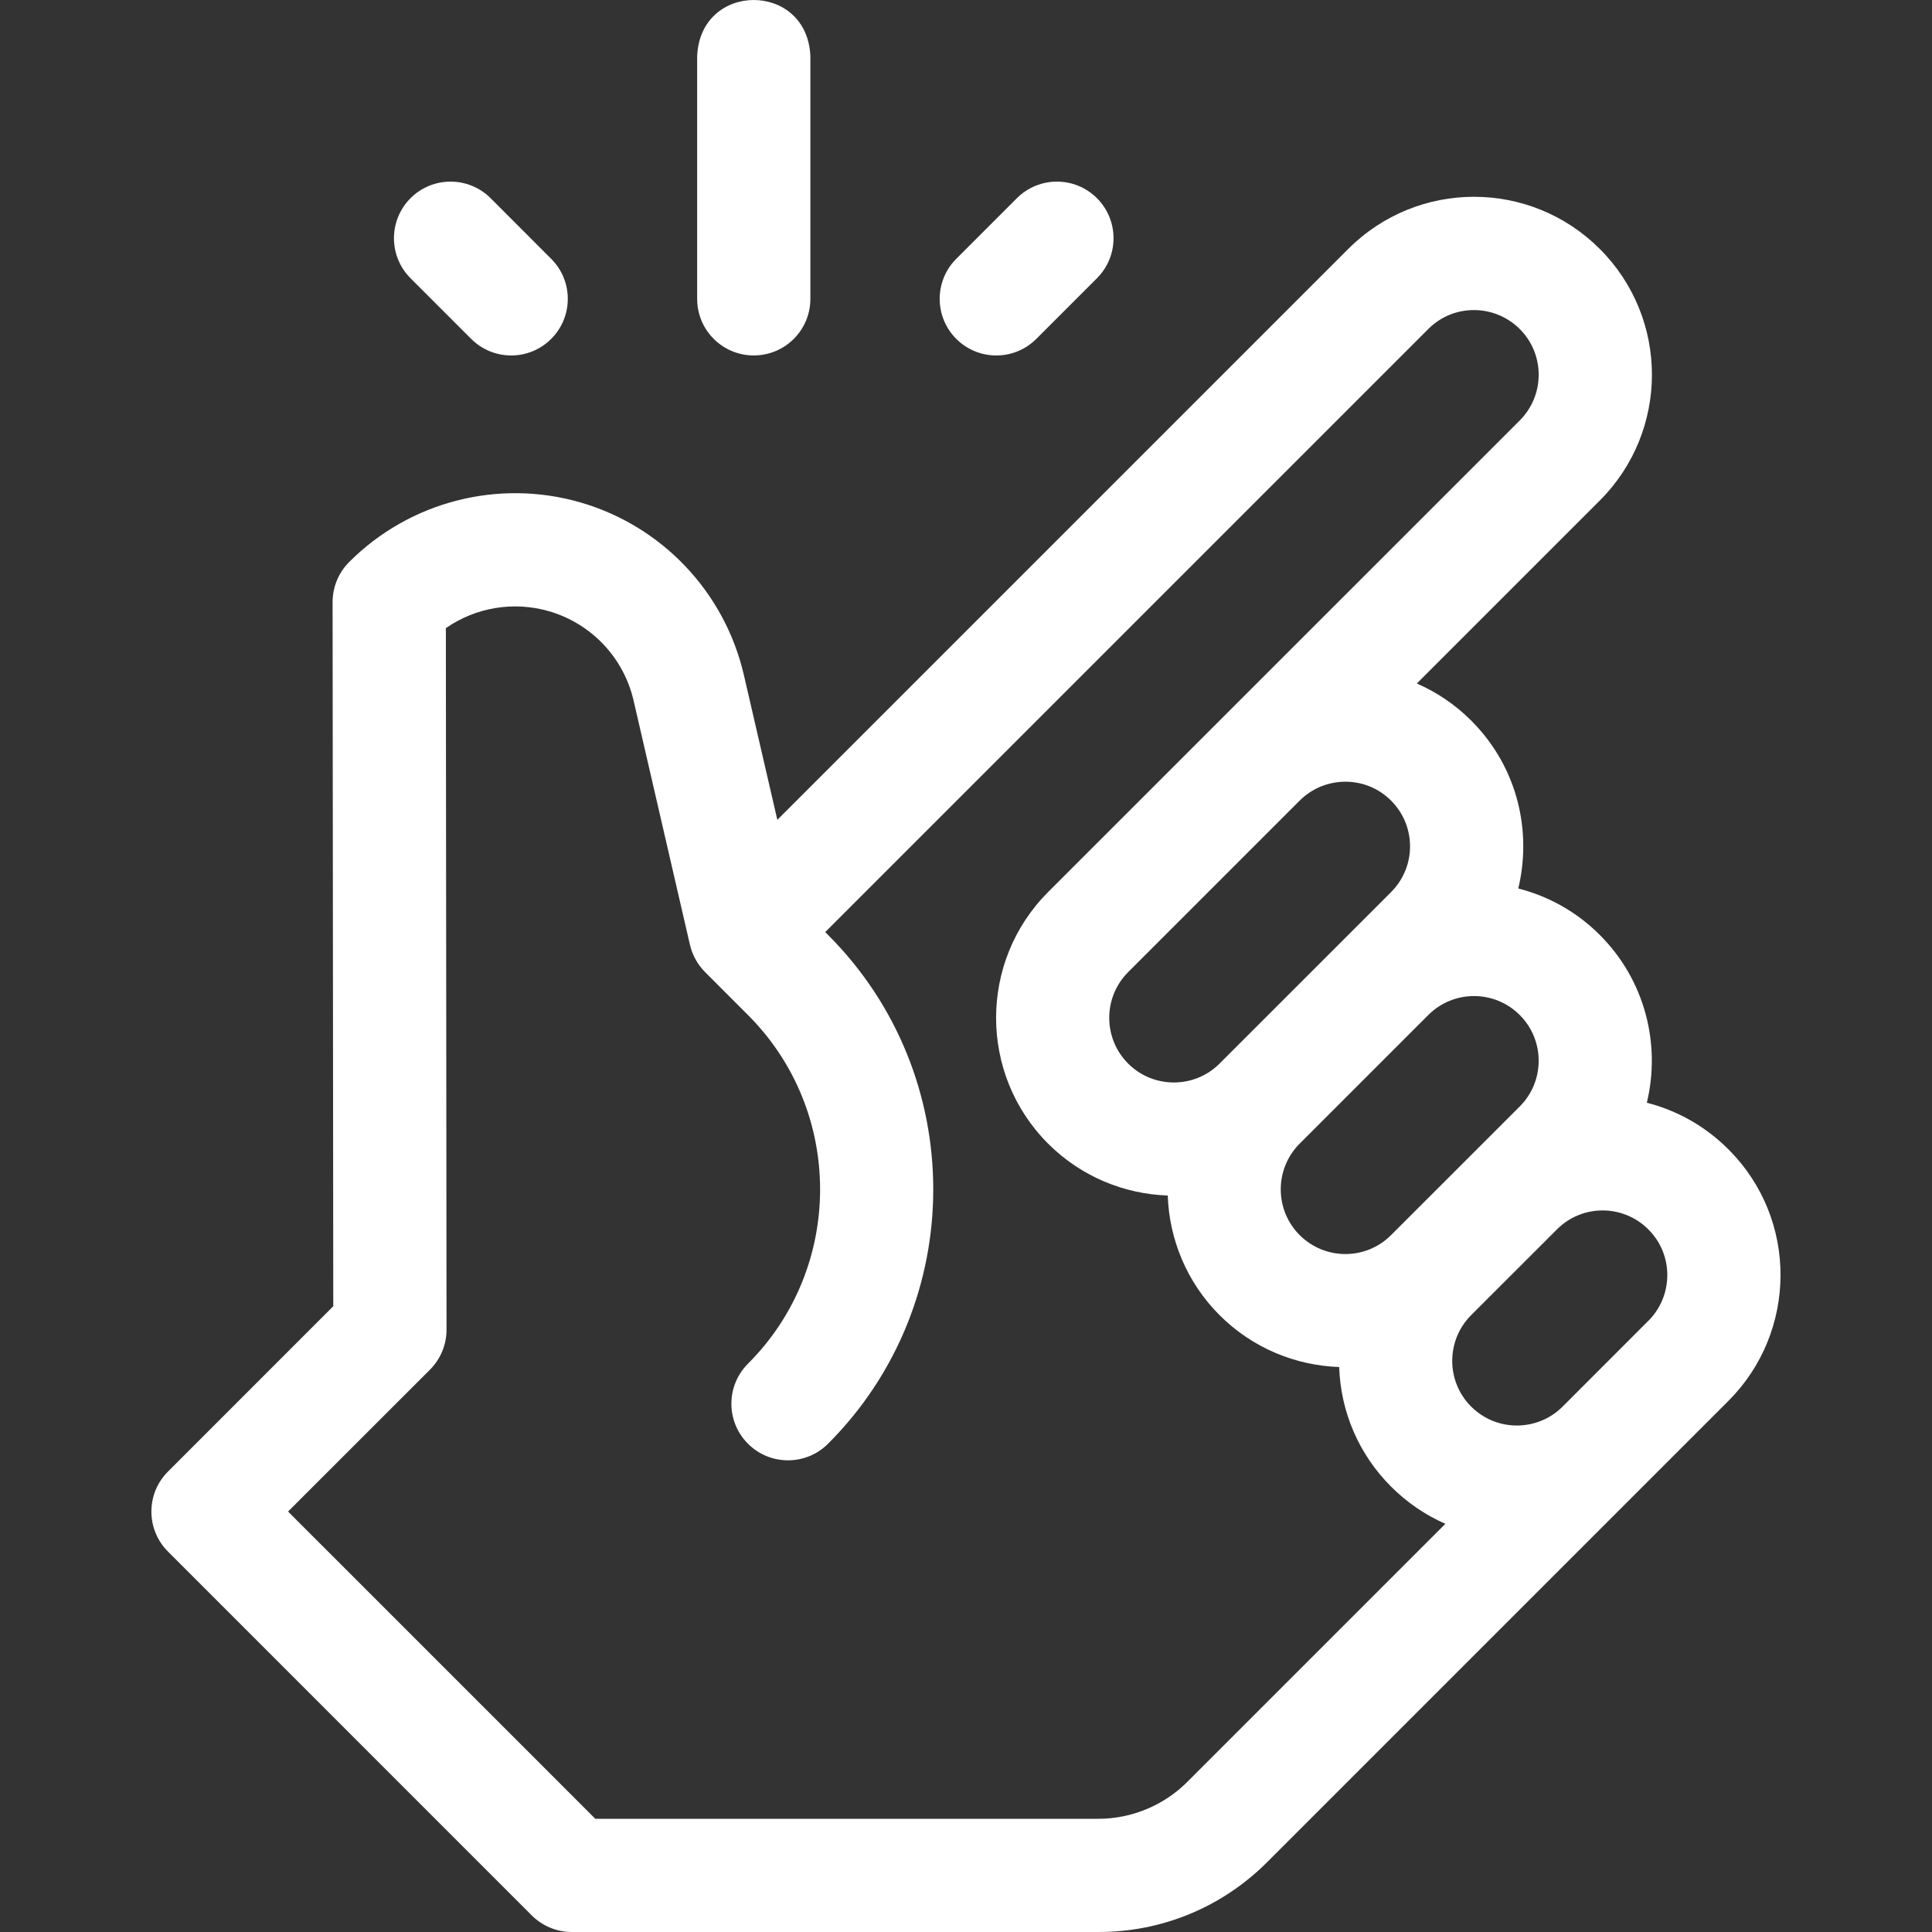 <svg width="40" height="40" viewBox="0 0 40 40" fill="none" xmlns="http://www.w3.org/2000/svg">
<rect x="0" y="0" width="40" height="40" fill="#333333" stroke="none"/>
<g clip-path="url(#clip0_54_390)">
<path d="M35.785 23.796C35.311 23.321 34.729 22.992 34.096 22.831C34.387 21.624 34.063 20.297 33.122 19.357C32.639 18.873 32.053 18.553 31.434 18.395C31.709 17.258 31.454 15.914 30.459 14.918C30.125 14.585 29.742 14.329 29.334 14.151L33.123 10.362C34.56 8.923 34.562 6.594 33.122 5.154C31.684 3.716 29.355 3.713 27.914 5.154L16.094 16.974L15.402 13.979C15.005 12.258 13.704 10.886 12.006 10.399C10.309 9.912 8.478 10.386 7.23 11.635C7.229 11.635 7.229 11.636 7.229 11.636C7.009 11.856 6.886 12.155 6.886 12.466L6.9 27.044L3.478 30.467C3.02 30.924 3.02 31.666 3.478 32.124L11.01 39.657C11.23 39.876 11.528 40 11.839 40H22.744C24.063 40 25.303 39.486 26.236 38.553L35.785 29.004C37.206 27.584 37.241 25.25 35.785 23.796ZM29.571 21.015C30.095 20.491 30.942 20.492 31.465 21.015C31.987 21.537 31.987 22.386 31.465 22.908L28.801 25.571C28.277 26.096 27.43 26.093 26.908 25.571C26.386 25.049 26.386 24.2 26.908 23.678L29.571 21.015ZM25.25 22.02C24.729 22.542 23.879 22.542 23.357 22.02C22.835 21.498 22.835 20.649 23.357 20.127L26.908 16.576C27.43 16.054 28.28 16.054 28.801 16.576C29.325 17.1 29.324 17.947 28.801 18.469C28.801 18.469 28.801 18.47 28.801 18.47C28.801 18.469 25.25 22.02 25.25 22.02ZM24.578 36.896C24.095 37.379 23.427 37.656 22.744 37.656H12.325L5.964 31.295L8.902 28.358C9.122 28.138 9.245 27.839 9.245 27.528L9.231 13.005C9.845 12.578 10.626 12.442 11.36 12.653C12.239 12.905 12.913 13.615 13.118 14.505L14.285 19.562C14.335 19.779 14.446 19.973 14.598 20.126C14.598 20.126 15.486 21.015 15.486 21.015C17.477 23.005 17.477 26.244 15.486 28.234C15.028 28.692 15.028 29.434 15.486 29.891C15.944 30.349 16.686 30.349 17.144 29.891C20.048 26.987 20.048 22.261 17.144 19.357L17.085 19.298L29.572 6.811C30.107 6.276 30.955 6.302 31.465 6.812C31.987 7.334 31.988 8.181 31.465 8.705L21.7 18.469C20.264 19.905 20.264 22.242 21.7 23.678C22.386 24.363 23.277 24.721 24.177 24.752C24.208 25.652 24.565 26.543 25.25 27.229C25.936 27.914 26.826 28.271 27.726 28.303C27.758 29.238 28.136 30.114 28.801 30.779C29.13 31.108 29.511 31.367 29.925 31.549L24.578 36.896ZM34.128 27.346C34.128 27.346 34.128 27.346 34.127 27.346L32.352 29.122C31.836 29.639 30.987 29.65 30.459 29.122C29.932 28.595 29.94 27.747 30.459 27.228L32.235 25.453C32.761 24.926 33.609 24.934 34.128 25.454C34.658 25.983 34.643 26.832 34.128 27.346Z" fill="white"/>
<path d="M15.606 7.359C16.253 7.359 16.778 6.835 16.778 6.187V1.166C16.716 -0.389 14.495 -0.388 14.434 1.166V6.188C14.434 6.835 14.958 7.359 15.606 7.359Z" fill="white"/>
<path d="M9.755 7.016C10.213 7.474 10.955 7.474 11.412 7.016C11.87 6.558 11.87 5.816 11.412 5.359L10.157 4.103C9.699 3.646 8.957 3.646 8.5 4.103C8.042 4.561 8.042 5.303 8.5 5.761L9.755 7.016Z" fill="white"/>
<path d="M21.456 7.016L22.711 5.761C23.169 5.303 23.169 4.561 22.711 4.103C22.254 3.646 21.512 3.646 21.054 4.103L19.798 5.359C19.341 5.816 19.341 6.558 19.798 7.016C20.256 7.474 20.998 7.474 21.456 7.016Z" fill="white"/>
</g>
<defs>
<clipPath id="clip0_54_390">
<rect width="40" height="40" fill="white"/>
</clipPath>
</defs>
</svg>

